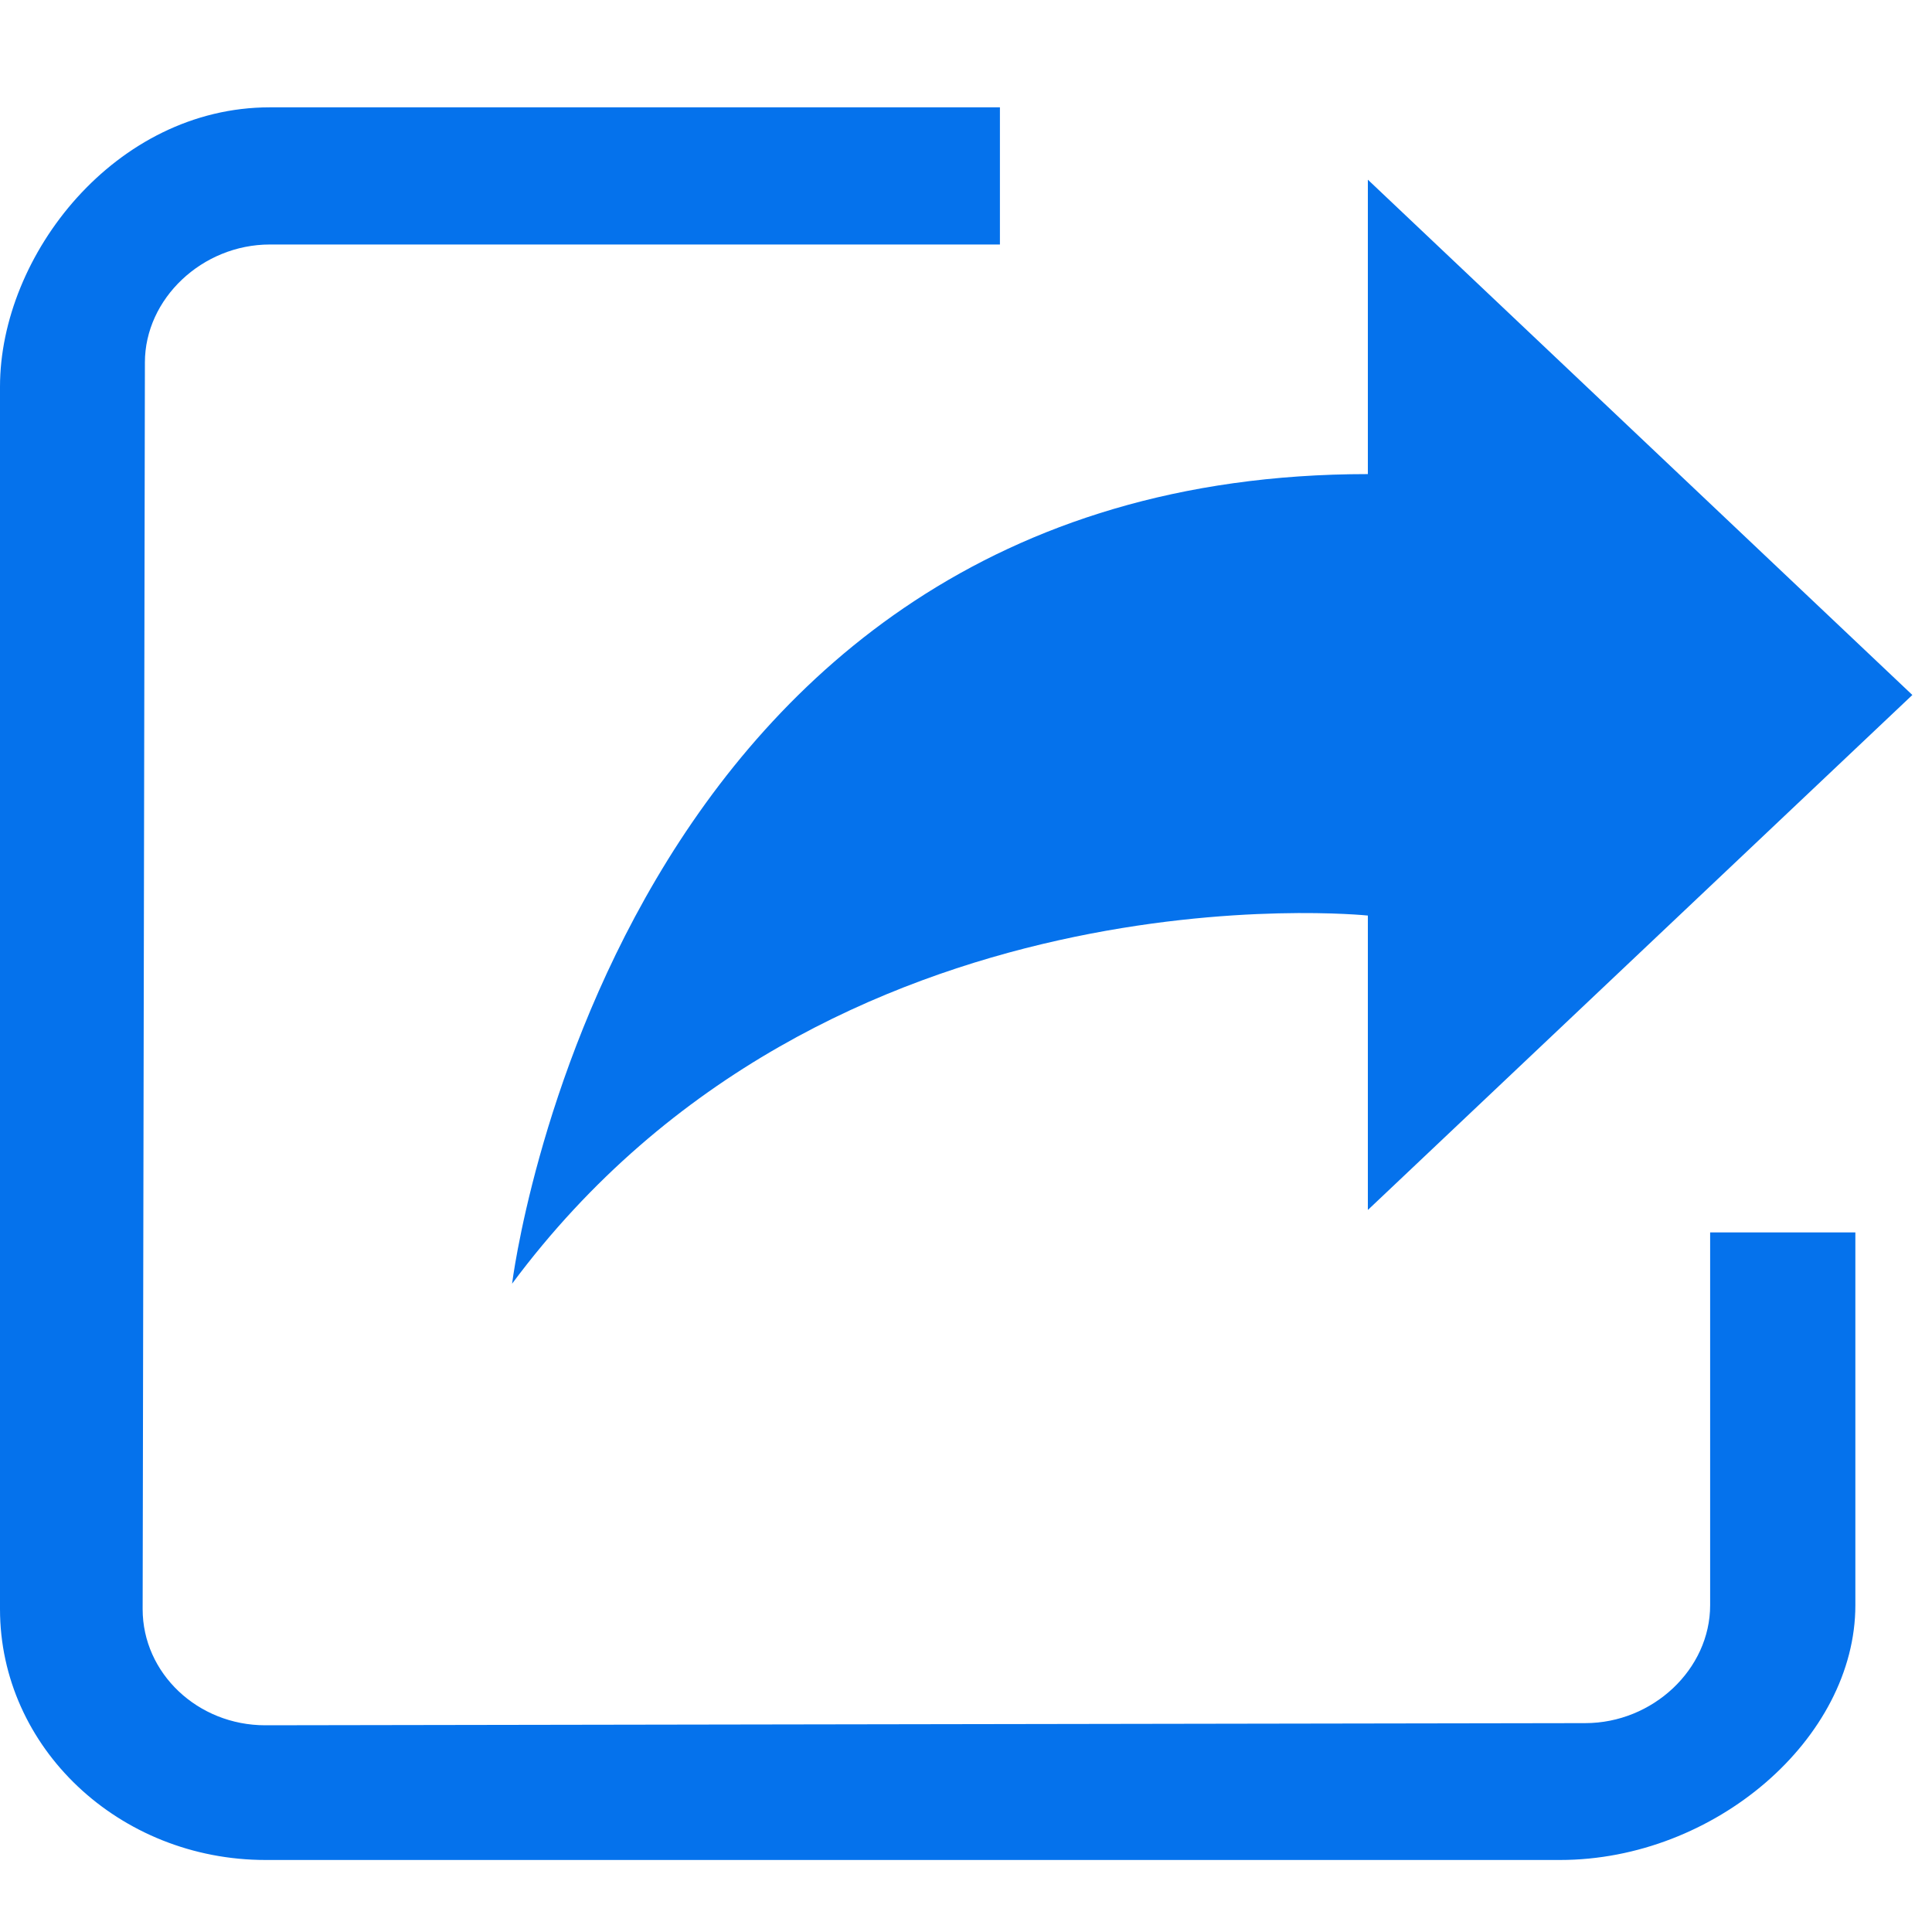 <svg width="18" height="18" viewBox="0 0 18 18" fill="none" xmlns="http://www.w3.org/2000/svg">
<path d="M15.933 11.482V14.955C15.933 15.553 15.398 16.054 14.769 16.054L2.471 16.074C1.842 16.074 1.329 15.589 1.329 14.992L1.35 3.377C1.35 2.783 1.884 2.278 2.514 2.278H9.316V1H2.514C1.076 1 0 2.375 0 3.603V14.992C0 16.28 1.107 17.329 2.475 17.329H14.534C15.975 17.329 17.286 16.197 17.286 14.955V11.482H15.933ZM12.744 1.674L17.817 6.475L12.744 11.273V8.53C12.744 8.53 7.71 8.003 4.771 11.96C4.771 11.96 5.695 4.417 12.744 4.417V1.674Z" fill="#0572EC"/>
</svg>
